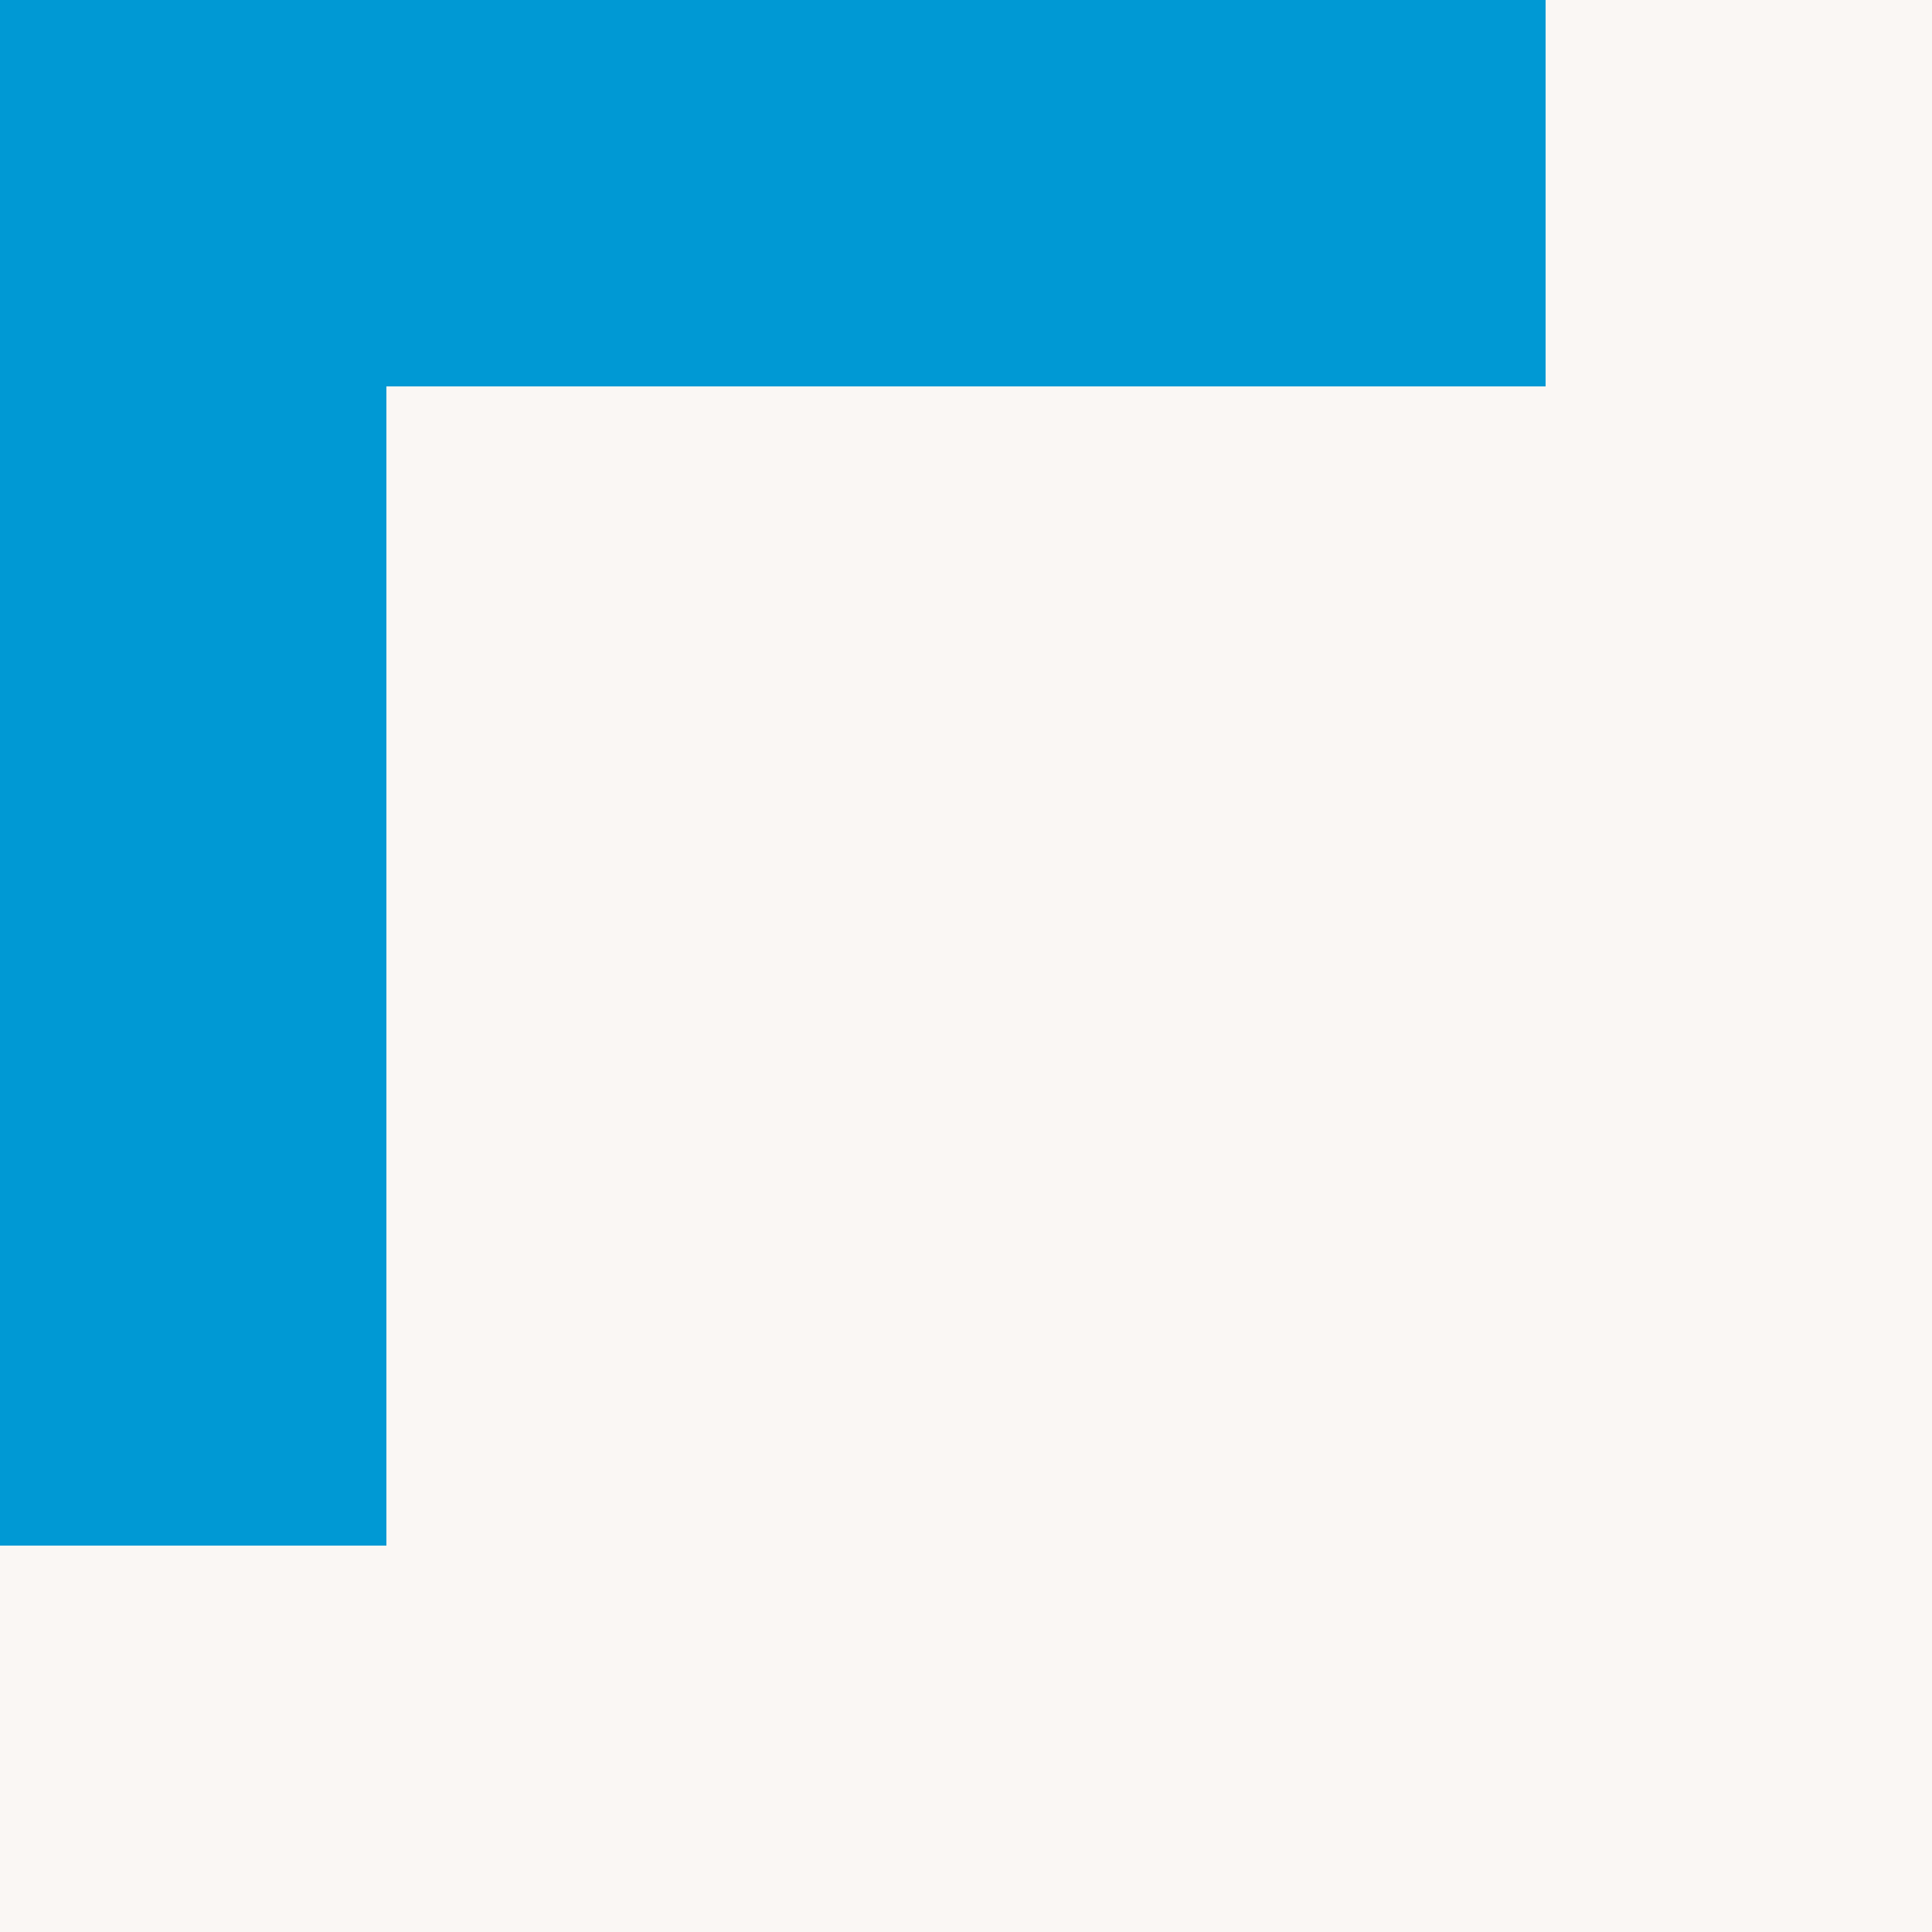<?xml version="1.0" encoding="UTF-8"?> <svg xmlns="http://www.w3.org/2000/svg" width="50" height="50"><rect width="100%" height="100%" fill="#333333" stroke="none"/><g><title>background</title><rect fill="none" id="canvas_background" height="402" width="582" y="-1" x="-1"></rect></g><g><title>Layer 1</title><rect id="svg_1" fill="#FAF7F4" height="50" width="50"></rect><path id="svg_2" fill="#0099d4" d="m10,0l-10,0l0,10l0,30l10,0l0,-30l30,0l0,-10l-30,0z" clip-rule="evenodd" fill-rule="evenodd"></path></g></svg> 
